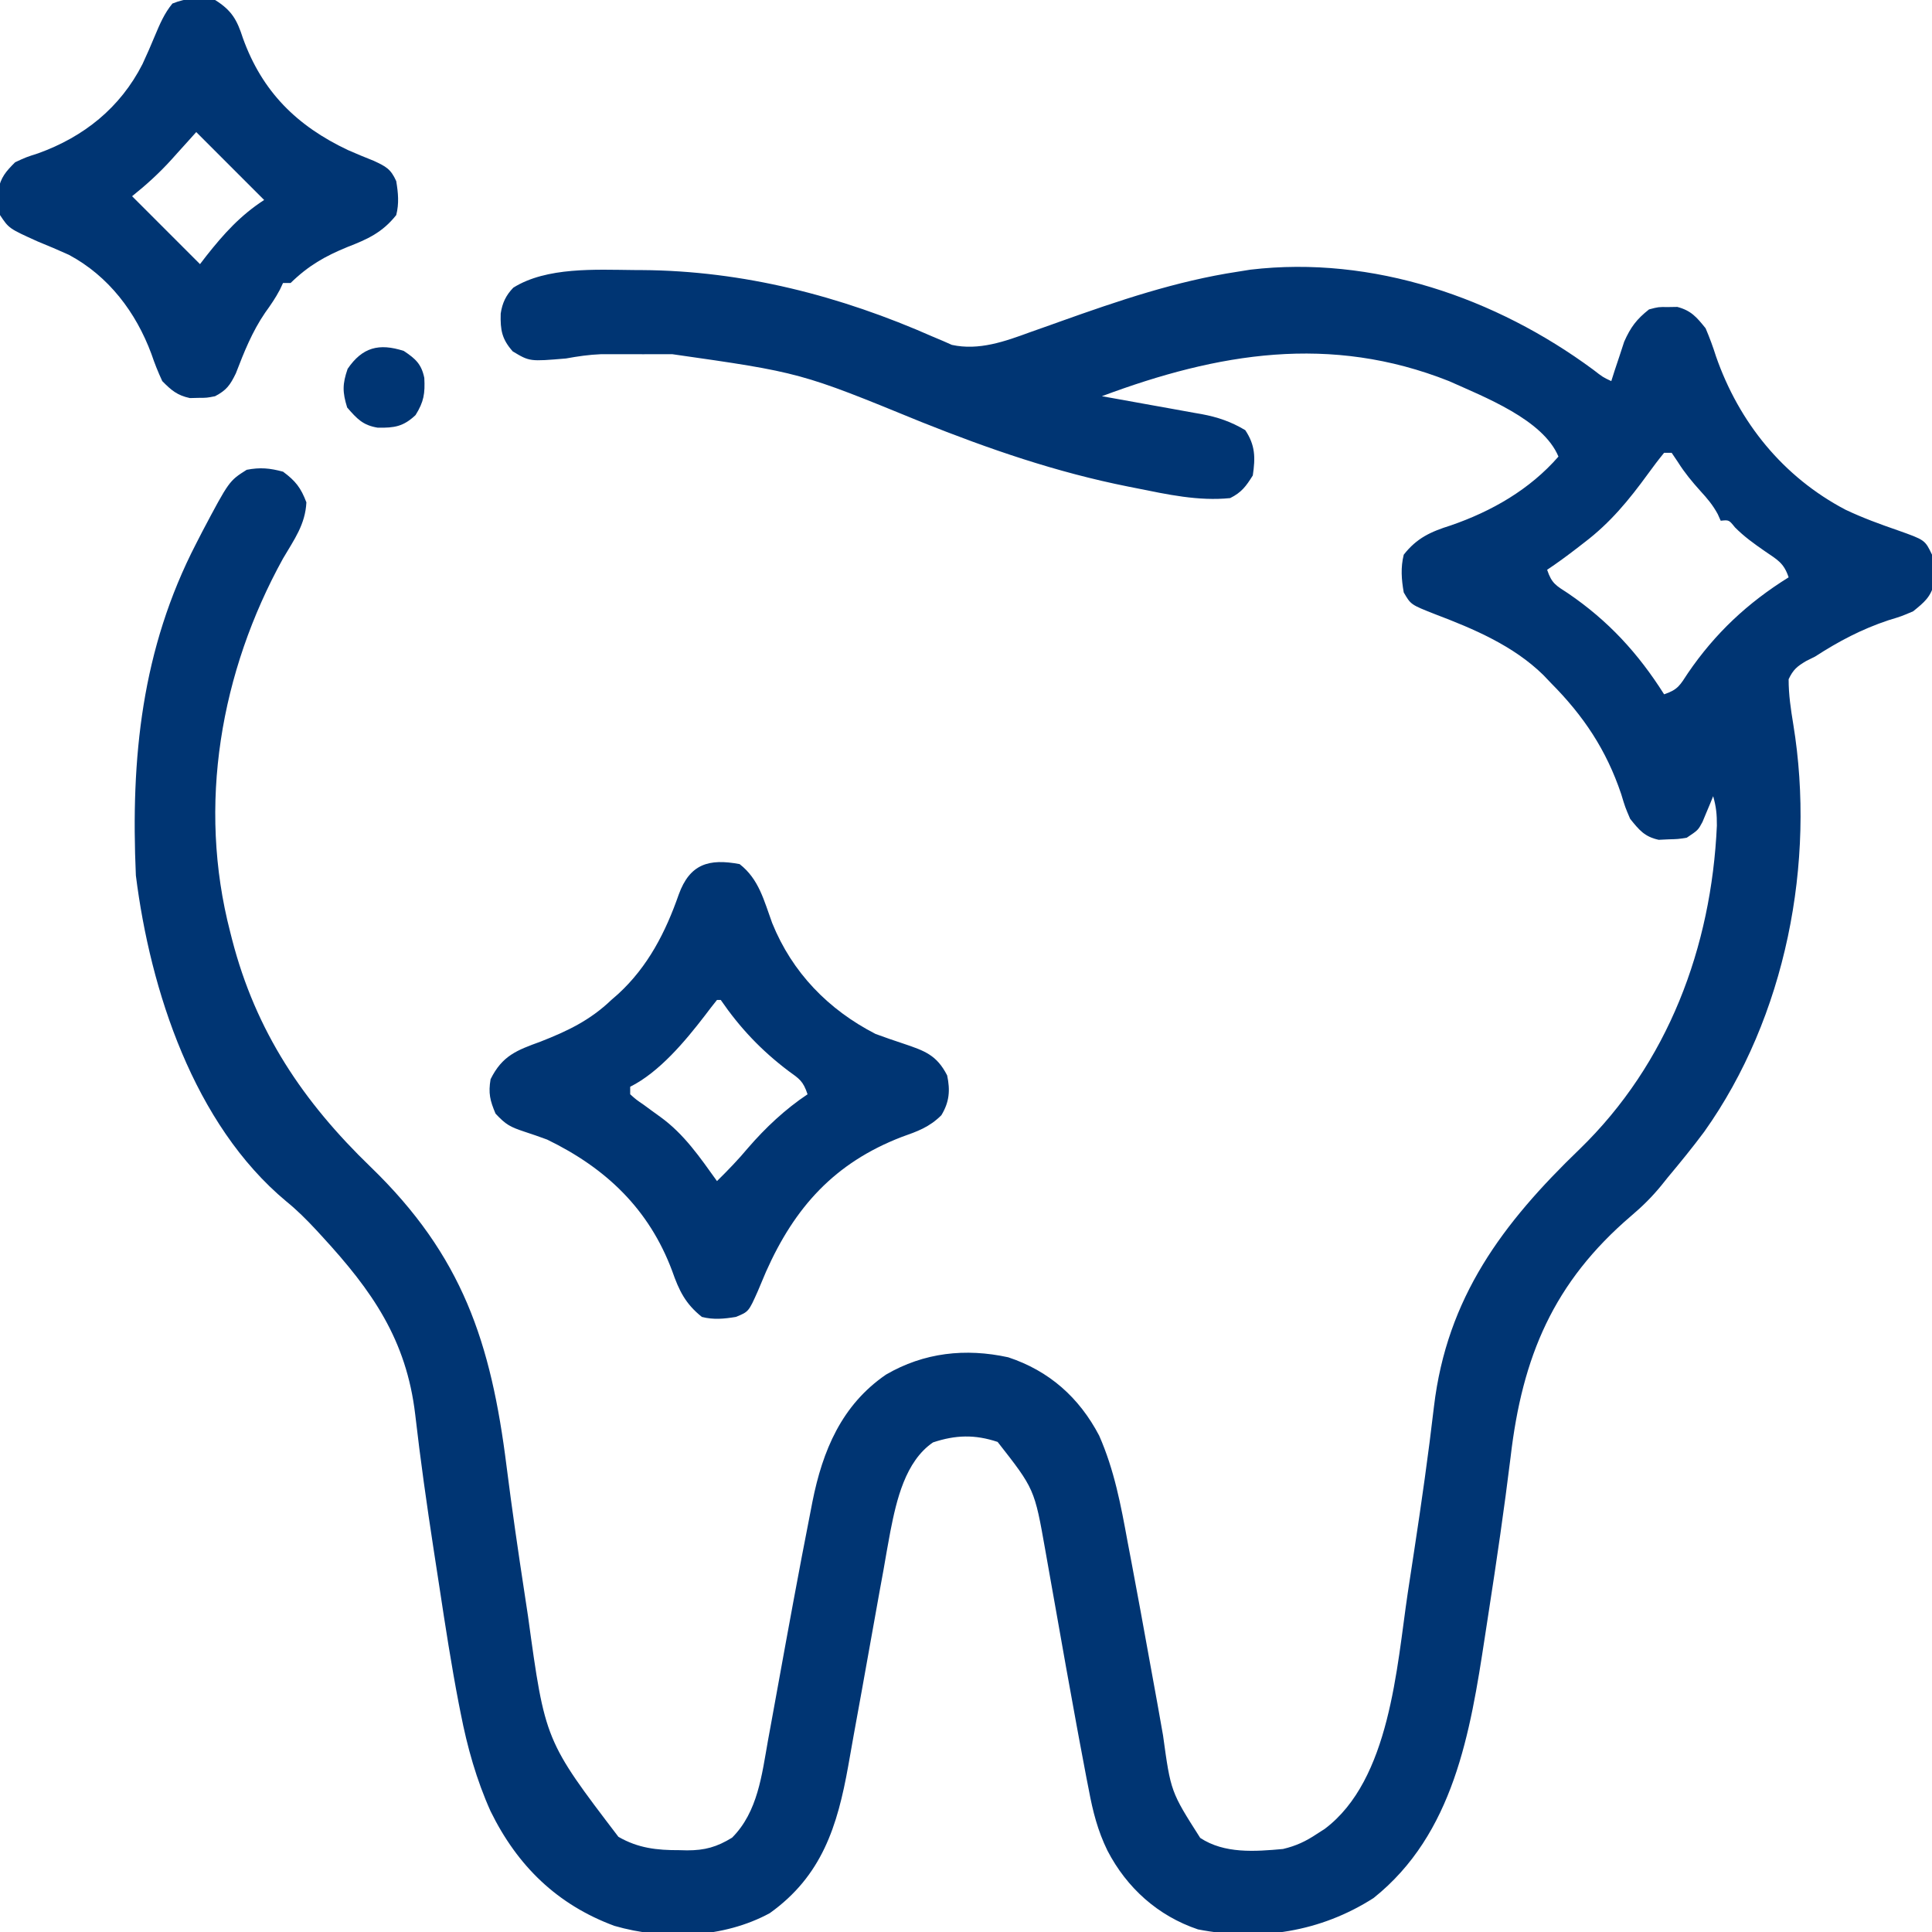 <svg xmlns="http://www.w3.org/2000/svg" width="92" height="92" viewBox="0 0 92 92" fill="none"><g clip-path="url(#clip0_545_1655)"><path d="M75.865 17.602C76.33 17.962 76.33 17.962 76.728 18.148C76.809 17.892 76.809 17.892 76.893 17.63C76.969 17.402 77.045 17.174 77.121 16.947C77.194 16.724 77.267 16.501 77.342 16.271C77.65 15.579 77.932 15.202 78.525 14.734C78.974 14.615 78.974 14.615 79.423 14.622C79.571 14.62 79.72 14.617 79.872 14.615C80.533 14.79 80.794 15.105 81.22 15.633C81.411 16.083 81.568 16.506 81.714 16.969C82.808 20.109 84.902 22.707 87.88 24.272C88.69 24.657 89.536 24.966 90.383 25.258C91.666 25.714 91.666 25.714 92.001 26.414C92.085 26.846 92.085 26.846 92.091 27.301C92.099 27.526 92.099 27.526 92.108 27.755C91.951 28.424 91.63 28.682 91.103 29.109C90.541 29.349 90.541 29.349 89.924 29.536C88.643 29.964 87.562 30.535 86.431 31.266C86.29 31.336 86.15 31.406 86.005 31.478C85.573 31.735 85.389 31.887 85.173 32.344C85.171 33.08 85.276 33.771 85.395 34.496C86.469 41.068 85.041 48.429 81.153 53.894C80.6 54.637 80.017 55.352 79.423 56.062C79.319 56.192 79.216 56.321 79.109 56.454C78.671 56.99 78.21 57.446 77.682 57.893C73.974 61.062 72.488 64.6 71.932 69.393C71.63 71.85 71.272 74.297 70.893 76.743C70.83 77.147 70.768 77.551 70.707 77.956C70.015 82.498 69.225 87.337 65.407 90.383C62.881 91.999 59.983 92.448 57.046 91.876C55.139 91.234 53.657 89.9 52.736 88.125C52.273 87.178 52.039 86.258 51.847 85.226C51.811 85.042 51.775 84.858 51.737 84.668C51.619 84.058 51.505 83.447 51.392 82.836C51.352 82.62 51.312 82.403 51.271 82.181C50.928 80.313 50.593 78.444 50.265 76.573C50.181 76.095 50.096 75.618 50.01 75.14C49.93 74.698 49.852 74.255 49.775 73.812C49.261 70.904 49.261 70.904 47.506 68.663C46.427 68.303 45.505 68.327 44.429 68.686C43.109 69.586 42.689 71.445 42.398 72.926C42.283 73.537 42.176 74.149 42.071 74.761C42.011 75.091 41.951 75.42 41.89 75.749C41.732 76.615 41.578 77.482 41.424 78.349C41.173 79.766 40.916 81.183 40.657 82.599C40.568 83.095 40.48 83.591 40.393 84.087C39.878 86.963 39.141 89.325 36.657 91.102C34.46 92.296 31.645 92.397 29.257 91.708C26.534 90.7 24.638 88.853 23.361 86.25C22.688 84.753 22.251 83.195 21.938 81.587C21.893 81.358 21.893 81.358 21.846 81.124C21.491 79.282 21.206 77.429 20.925 75.575C20.834 74.978 20.742 74.38 20.649 73.783C20.321 71.644 20.018 69.506 19.772 67.356C19.352 63.794 17.724 61.47 15.342 58.881C15.245 58.776 15.149 58.67 15.049 58.562C14.599 58.079 14.147 57.626 13.634 57.21C9.232 53.546 7.156 47.162 6.47 41.688C6.221 36.097 6.74 30.914 9.345 25.875C9.44 25.69 9.535 25.505 9.633 25.314C10.91 22.901 10.91 22.901 11.748 22.371C12.393 22.248 12.843 22.291 13.478 22.461C14.076 22.903 14.326 23.227 14.59 23.921C14.538 24.979 14.007 25.694 13.478 26.594C10.5 31.99 9.393 38.335 10.962 44.383C11.006 44.555 11.006 44.555 11.05 44.731C12.181 49.114 14.43 52.462 17.655 55.574C22.023 59.801 23.384 63.929 24.122 69.825C24.38 71.862 24.675 73.892 24.986 75.922C25.04 76.274 25.093 76.626 25.146 76.979C25.957 82.887 25.957 82.887 29.448 87.467C30.383 88.007 31.282 88.108 32.345 88.103C32.468 88.106 32.592 88.109 32.718 88.112C33.568 88.113 34.139 87.951 34.861 87.508C36.089 86.28 36.279 84.507 36.572 82.87C36.613 82.648 36.654 82.425 36.696 82.196C36.805 81.604 36.912 81.012 37.019 80.421C37.525 77.631 38.033 74.841 38.581 72.06C38.616 71.877 38.651 71.695 38.688 71.507C39.172 69.08 40.076 66.907 42.191 65.457C43.998 64.404 45.978 64.189 48.011 64.633C49.959 65.277 51.39 66.547 52.341 68.362C53.062 70.001 53.374 71.664 53.694 73.414C53.755 73.734 53.816 74.055 53.877 74.376C54.172 75.933 54.456 77.491 54.737 79.05C54.863 79.75 54.991 80.45 55.119 81.15C55.208 81.646 55.296 82.143 55.383 82.64C55.751 85.32 55.751 85.32 57.153 87.519C58.305 88.279 59.757 88.169 61.095 88.047C61.715 87.902 62.184 87.681 62.712 87.328C62.835 87.249 62.958 87.17 63.084 87.089C66.195 84.753 66.511 79.374 67.035 75.861C67.136 75.181 67.24 74.503 67.345 73.824C67.692 71.549 68.017 69.273 68.283 66.987C68.901 61.774 71.558 58.25 75.22 54.721C79.427 50.641 81.496 45.109 81.756 39.316C81.758 38.773 81.724 38.421 81.579 37.914C81.534 38.027 81.488 38.139 81.441 38.255C81.348 38.475 81.348 38.475 81.254 38.7C81.193 38.846 81.133 38.992 81.07 39.142C80.861 39.531 80.861 39.531 80.322 39.891C79.907 39.957 79.907 39.957 79.446 39.969C79.294 39.976 79.143 39.984 78.987 39.991C78.31 39.844 78.056 39.525 77.626 38.992C77.386 38.43 77.386 38.43 77.2 37.813C76.492 35.71 75.412 34.091 73.853 32.523C73.674 32.335 73.674 32.335 73.491 32.143C72.063 30.745 70.176 29.945 68.327 29.244C67.182 28.793 67.182 28.793 66.845 28.211C66.736 27.59 66.693 27.028 66.845 26.414C67.47 25.615 68.139 25.317 69.08 25.021C71.031 24.349 72.843 23.313 74.212 21.742C73.481 19.978 70.67 18.9 69.001 18.148C63.343 15.905 58.009 16.798 52.47 18.867C52.639 18.897 52.807 18.927 52.981 18.958C53.61 19.07 54.239 19.183 54.867 19.298C55.139 19.347 55.41 19.396 55.682 19.444C56.074 19.513 56.465 19.585 56.857 19.657C56.977 19.678 57.097 19.698 57.221 19.72C57.99 19.864 58.627 20.082 59.298 20.484C59.779 21.206 59.783 21.792 59.657 22.641C59.335 23.156 59.122 23.448 58.579 23.719C57.066 23.873 55.585 23.544 54.11 23.247C53.986 23.223 53.863 23.198 53.736 23.173C50.287 22.485 47.13 21.395 43.865 20.092C38.118 17.738 38.118 17.738 32.019 16.867C31.792 16.866 31.566 16.866 31.333 16.866C31.1 16.867 30.867 16.867 30.627 16.868C30.393 16.867 30.159 16.867 29.918 16.866C29.692 16.866 29.466 16.866 29.233 16.867C29.029 16.867 28.824 16.867 28.613 16.867C28.045 16.89 27.513 16.968 26.954 17.07C25.222 17.217 25.222 17.217 24.416 16.733C23.899 16.148 23.821 15.719 23.843 14.932C23.918 14.43 24.09 14.065 24.443 13.699C26.028 12.705 28.372 12.842 30.177 12.859C30.371 12.86 30.371 12.86 30.568 12.861C35.395 12.893 40.02 14.089 44.429 16.036C44.588 16.103 44.747 16.17 44.911 16.239C45.048 16.3 45.186 16.361 45.327 16.423C46.616 16.705 47.86 16.257 49.063 15.815C49.372 15.706 49.682 15.596 49.991 15.487C50.15 15.43 50.31 15.373 50.474 15.314C53.259 14.321 56.006 13.384 58.939 12.938C59.139 12.906 59.339 12.874 59.544 12.841C65.367 12.154 71.235 14.181 75.865 17.602ZM79.243 21.562C78.974 21.89 78.718 22.229 78.469 22.573C77.564 23.817 76.677 24.896 75.448 25.83C75.336 25.916 75.225 26.003 75.11 26.092C74.64 26.455 74.167 26.803 73.673 27.133C73.894 27.794 74.099 27.881 74.673 28.256C76.582 29.557 78.009 31.107 79.243 33.062C79.907 32.841 80 32.627 80.378 32.052C81.668 30.161 83.219 28.707 85.173 27.492C84.941 26.796 84.637 26.658 84.039 26.246C83.524 25.889 83.057 25.556 82.616 25.111C82.33 24.755 82.33 24.755 81.939 24.797C81.869 24.64 81.869 24.64 81.797 24.481C81.565 24.052 81.303 23.741 80.973 23.382C80.577 22.942 80.221 22.513 79.906 22.012C79.806 21.863 79.706 21.715 79.603 21.562C79.484 21.562 79.366 21.562 79.243 21.562Z" fill="#003573"></path><path d="M35.22 41.148C36.143 41.866 36.378 42.882 36.771 43.955C37.726 46.313 39.44 48.076 41.689 49.234C42.128 49.396 42.57 49.549 43.014 49.695C44.033 50.039 44.607 50.238 45.103 51.211C45.252 51.921 45.211 52.47 44.828 53.105C44.253 53.678 43.69 53.874 42.935 54.142C39.749 55.372 37.85 57.473 36.478 60.555C36.347 60.865 36.215 61.176 36.085 61.487C35.649 62.464 35.649 62.464 35.041 62.711C34.479 62.803 33.977 62.853 33.423 62.711C32.635 62.081 32.338 61.462 32.008 60.521C30.907 57.574 28.855 55.625 26.056 54.266C25.692 54.132 25.325 54.004 24.956 53.884C24.294 53.662 24.092 53.56 23.597 53.03C23.333 52.403 23.249 52.062 23.361 51.391C23.917 50.267 24.616 50.01 25.73 49.605C27.024 49.098 28.096 48.589 29.111 47.617C29.22 47.522 29.328 47.427 29.441 47.329C30.858 46.026 31.696 44.387 32.322 42.593C32.85 41.138 33.759 40.872 35.22 41.148ZM34.142 47.617C33.942 47.864 33.749 48.116 33.558 48.37C32.627 49.58 31.397 51.056 30.009 51.75C30.009 51.869 30.009 51.987 30.009 52.109C30.294 52.364 30.294 52.364 30.661 52.615C30.793 52.712 30.925 52.809 31.061 52.909C31.252 53.047 31.252 53.047 31.447 53.188C32.583 54.01 33.332 55.114 34.142 56.242C34.661 55.731 35.158 55.218 35.624 54.659C36.459 53.694 37.392 52.818 38.455 52.109C38.244 51.477 38.073 51.379 37.545 50.998C36.252 50.021 35.237 48.949 34.322 47.617C34.262 47.617 34.203 47.617 34.142 47.617Z" fill="#003573"></path><path d="M10.243 4.52697e-05C11.034 0.494 11.287 0.943 11.568 1.819C12.487 4.369 14.138 5.997 16.566 7.145C16.975 7.325 17.386 7.495 17.801 7.659C18.38 7.93 18.607 8.043 18.868 8.625C18.962 9.186 19.01 9.689 18.868 10.242C18.213 11.068 17.506 11.39 16.555 11.758C15.473 12.2 14.681 12.653 13.837 13.477C13.718 13.477 13.6 13.477 13.477 13.477C13.428 13.581 13.379 13.685 13.329 13.793C13.121 14.189 12.886 14.529 12.624 14.892C12.006 15.796 11.621 16.767 11.23 17.782C10.954 18.344 10.791 18.577 10.243 18.867C9.851 18.945 9.851 18.945 9.446 18.946C9.312 18.949 9.179 18.953 9.042 18.956C8.44 18.827 8.16 18.586 7.727 18.148C7.525 17.713 7.363 17.308 7.211 16.857C6.477 14.876 5.179 13.152 3.282 12.135C2.791 11.912 2.297 11.704 1.798 11.5C0.427 10.881 0.427 10.881 0.001 10.242C-0.06 9.867 -0.06 9.867 -0.067 9.456C-0.072 9.321 -0.077 9.186 -0.082 9.048C0.036 8.443 0.287 8.16 0.72 7.727C1.238 7.487 1.238 7.487 1.82 7.3C3.993 6.516 5.724 5.133 6.784 3.055C6.993 2.608 7.188 2.158 7.377 1.702C7.614 1.139 7.822 0.643 8.21 0.169C8.871 -0.099 9.545 -0.149 10.243 4.52697e-05ZM9.345 6.289C9.149 6.507 9.149 6.507 8.95 6.729C8.775 6.923 8.599 7.117 8.424 7.311C8.338 7.406 8.253 7.502 8.165 7.6C7.581 8.244 6.969 8.801 6.29 9.344C6.419 9.473 6.548 9.602 6.682 9.735C7.629 10.683 8.577 11.631 9.524 12.578C9.624 12.448 9.724 12.318 9.827 12.184C10.657 11.133 11.451 10.252 12.579 9.523C12.45 9.394 12.32 9.265 12.187 9.132C11.24 8.184 10.292 7.237 9.345 6.289Z" fill="#003573"></path><path d="M19.227 16.711C19.781 17.08 20.069 17.332 20.205 17.997C20.243 18.735 20.186 19.13 19.788 19.766C19.209 20.311 18.788 20.379 17.988 20.366C17.281 20.252 17.002 19.945 16.532 19.406C16.305 18.672 16.303 18.291 16.554 17.564C17.254 16.538 18.046 16.33 19.227 16.711Z" fill="#003573"></path></g><defs><clipPath id="clip0_545_1655"><rect width="92" height="92" fill="white"></rect></clipPath></defs></svg>